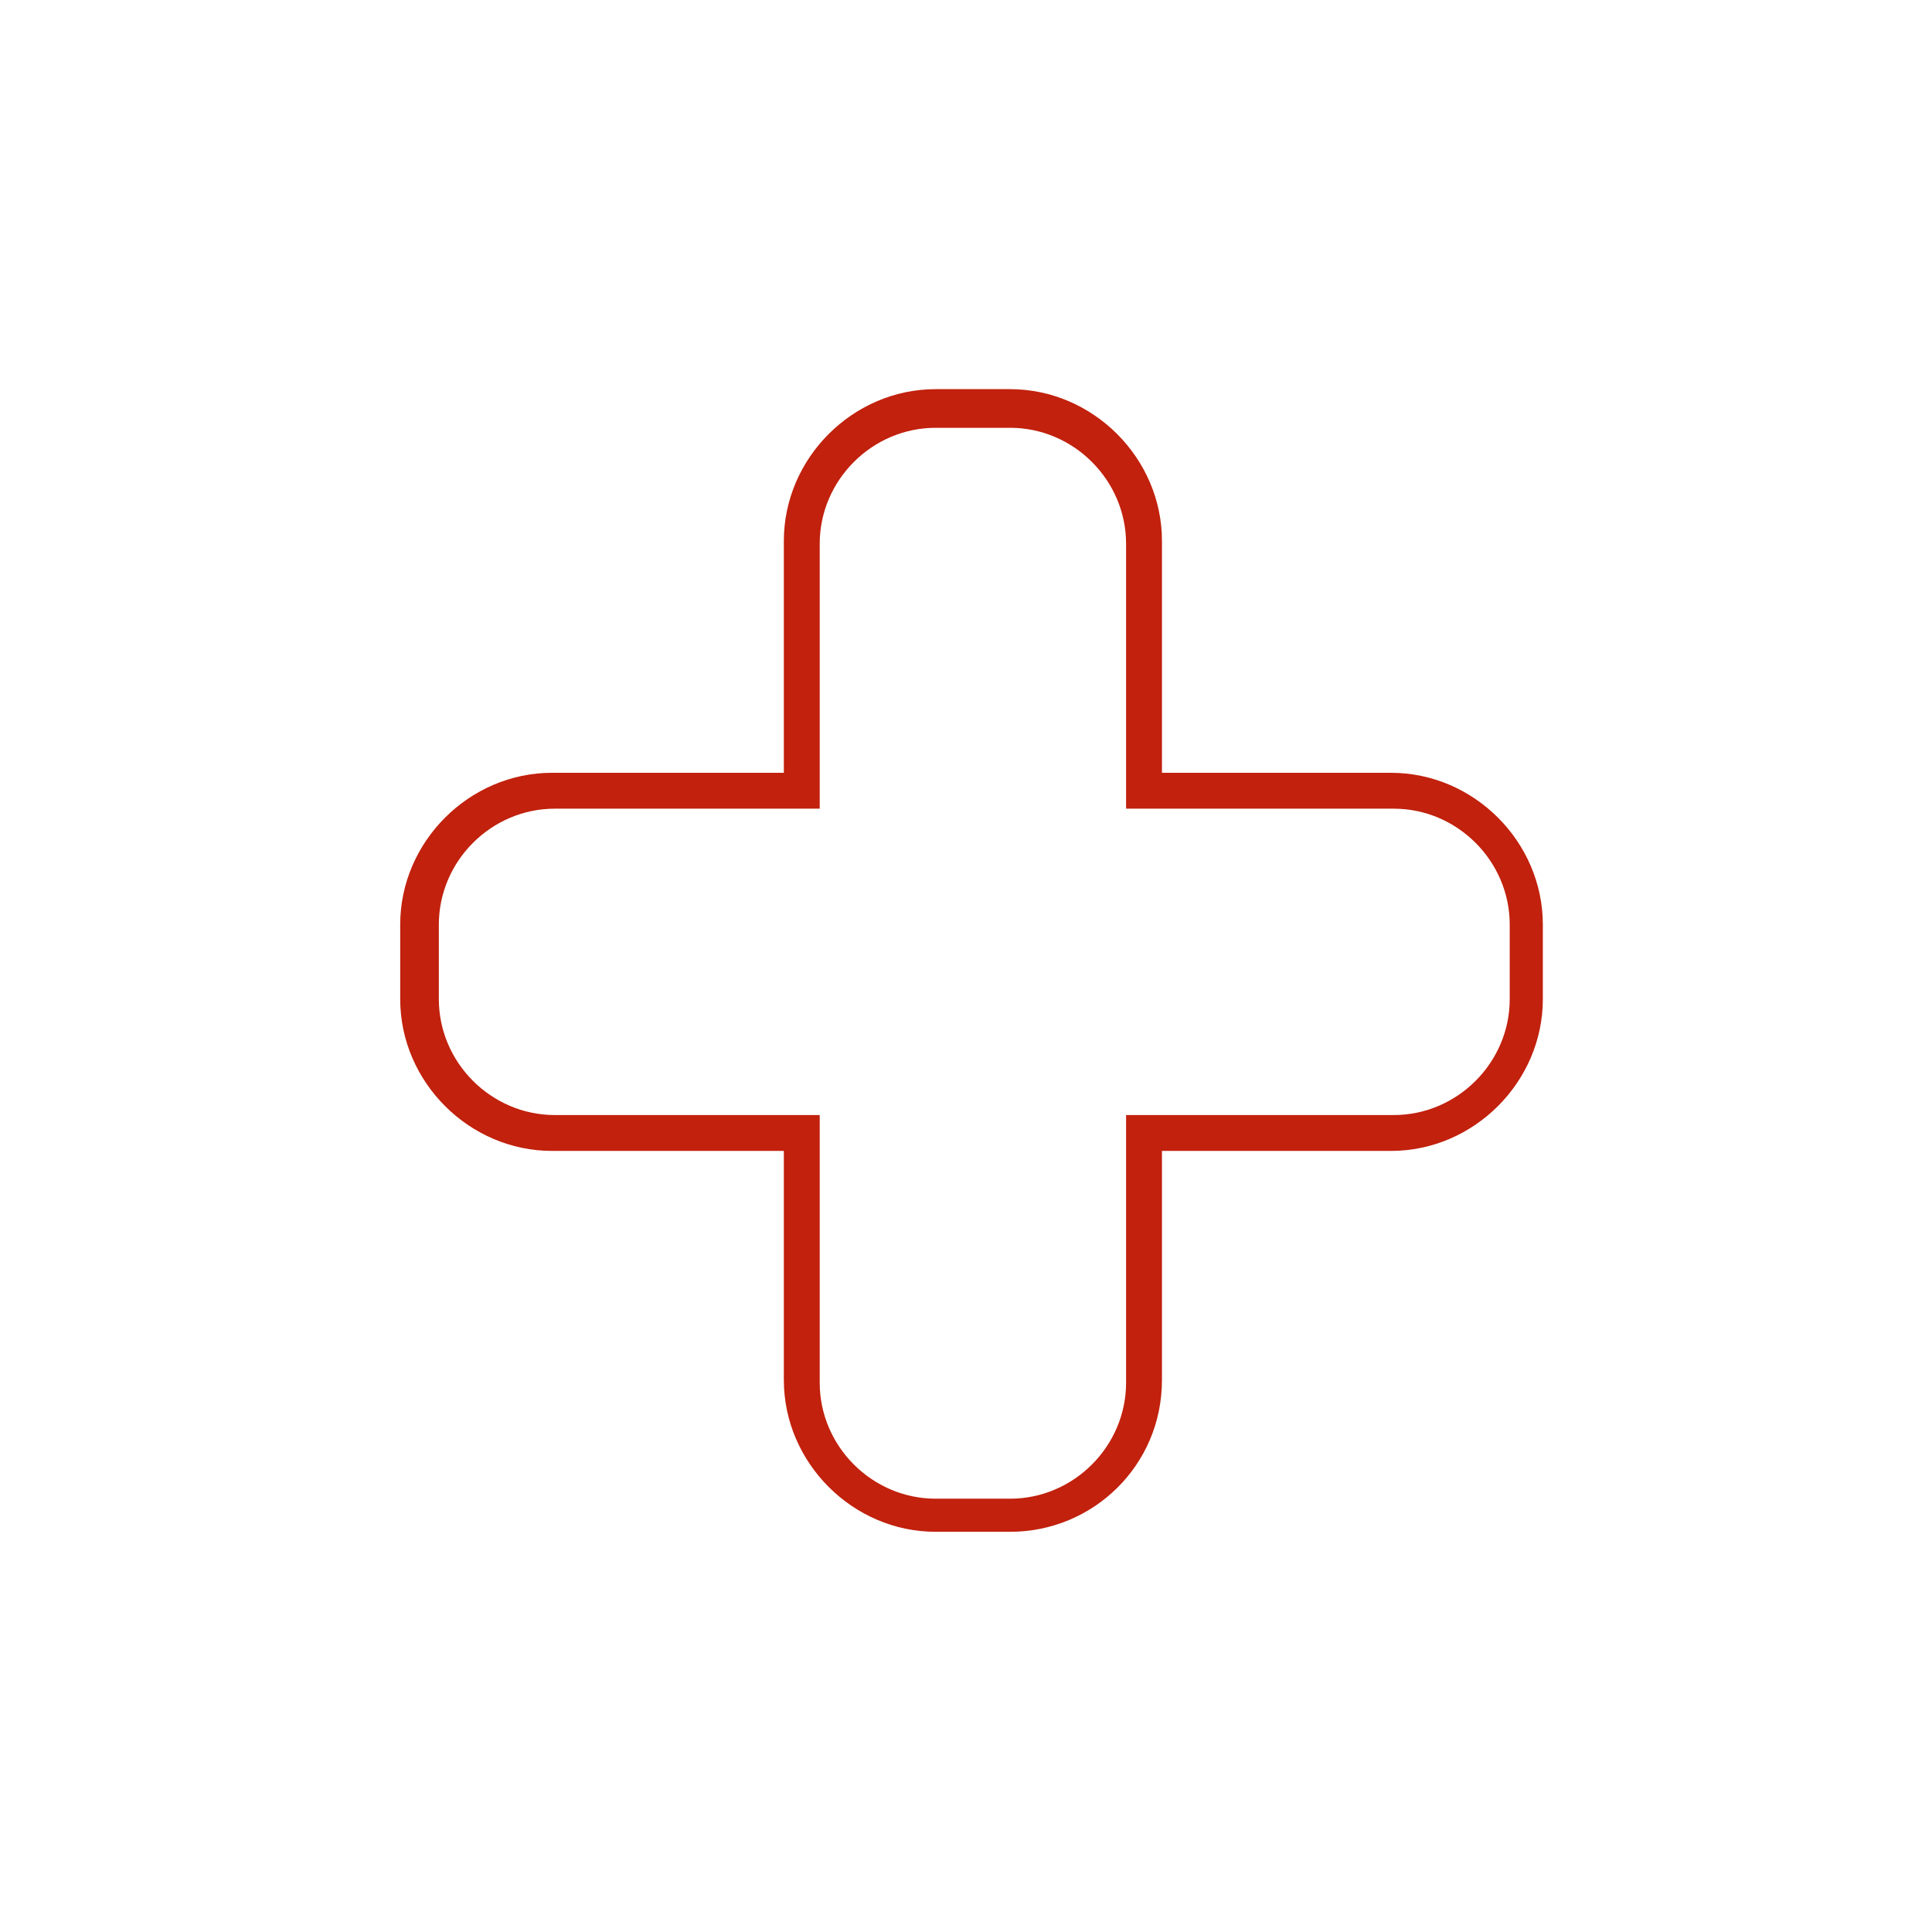 <?xml version="1.0" encoding="utf-8"?>
<!-- Generator: Adobe Illustrator 23.0.6, SVG Export Plug-In . SVG Version: 6.00 Build 0)  -->
<svg version="1.1" id="Réteg_7" xmlns="http://www.w3.org/2000/svg" xmlns:xlink="http://www.w3.org/1999/xlink" x="0px" y="0px"
	 viewBox="0 0 70 70" style="enable-background:new 0 0 70 70;" xml:space="preserve">
<style type="text/css">
	.cls-1{fill:#C1210D;}
</style>
<title>Erdeklodom_oldal_ikonok</title>
<g>
	<path class="cls-1" d="M36.6,55.5C36.6,55.5,36.6,55.5,36.6,55.5h-2.7c-3,0-5.5-2.5-5.5-5.5v-8.3h-8.4c-3,0-5.5-2.5-5.5-5.5v-2.7
		c0-3,2.5-5.5,5.5-5.5h8.4v-8.4c0-3,2.5-5.5,5.5-5.5h2.7c3,0,5.5,2.5,5.5,5.5V28h8.3c3,0,5.5,2.5,5.5,5.5v2.7c0,3-2.5,5.5-5.5,5.5
		h-8.3v8.3C42.1,53.1,39.6,55.5,36.6,55.5z M20.1,29.3c-2.3,0-4.2,1.9-4.2,4.2v2.7c0,2.3,1.9,4.2,4.2,4.2h9.6v9.7
		c0,2.3,1.9,4.2,4.2,4.2h2.7c0,0,0,0,0,0c2.3,0,4.2-1.9,4.2-4.2v-9.7h9.7c2.3,0,4.2-1.9,4.2-4.2v-2.7c0-2.3-1.9-4.2-4.2-4.2h-9.7
		v-9.6c0-2.3-1.9-4.2-4.2-4.2h-2.7c-2.3,0-4.2,1.9-4.2,4.2v9.6H20.1z"/>
</g>
</svg>
